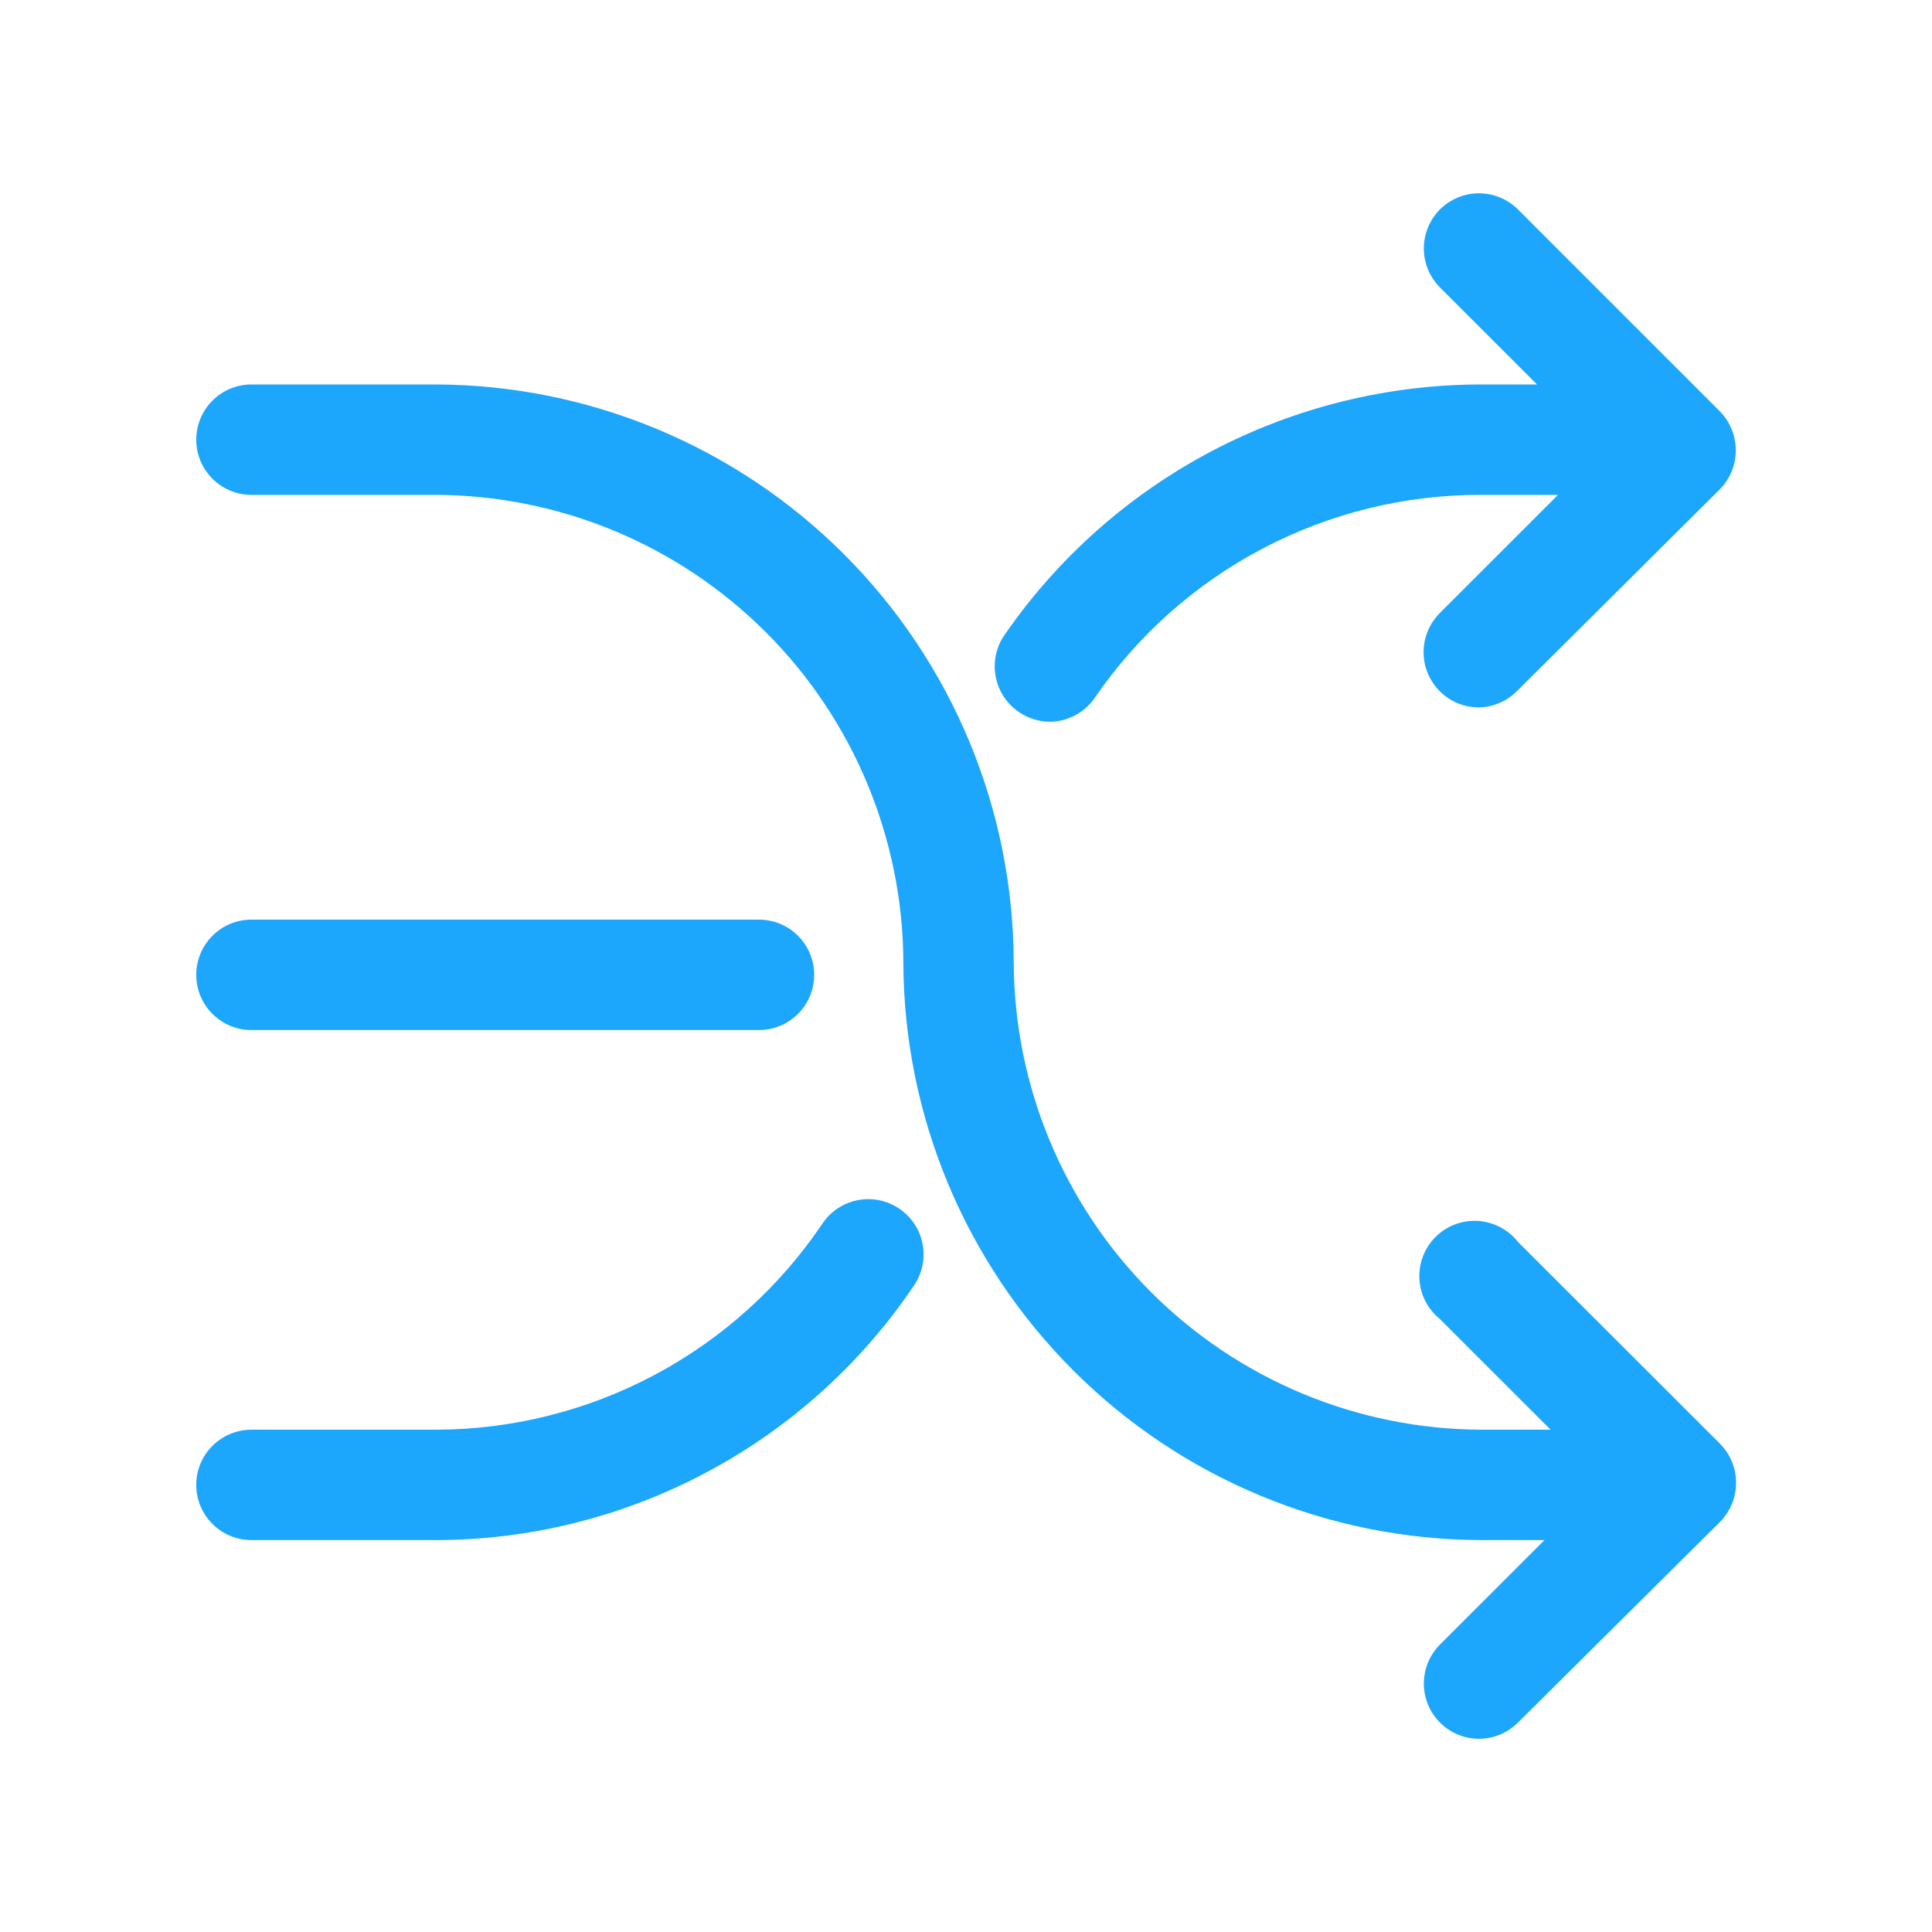 <svg width="40" height="40" viewBox="0 0 40 40" fill="none" xmlns="http://www.w3.org/2000/svg">
<rect width="40" height="40" fill="white"/>
<path fill-rule="evenodd" clip-rule="evenodd" d="M30.617 14.646C30.391 14.646 30.169 14.579 29.981 14.453C29.793 14.327 29.646 14.148 29.56 13.938C29.473 13.729 29.451 13.499 29.496 13.277C29.541 13.055 29.651 12.851 29.811 12.691L32.257 10.246H30.663C29.088 10.242 27.536 10.624 26.142 11.357C24.747 12.09 23.553 13.152 22.663 14.451C22.559 14.601 22.422 14.723 22.262 14.808C22.102 14.894 21.924 14.94 21.743 14.943C21.512 14.943 21.287 14.873 21.097 14.743C20.972 14.658 20.864 14.549 20.781 14.422C20.698 14.296 20.642 14.154 20.614 14.005C20.586 13.856 20.588 13.703 20.62 13.555C20.652 13.407 20.713 13.267 20.8 13.143C21.902 11.546 23.376 10.24 25.093 9.337C26.811 8.435 28.722 7.962 30.663 7.96H31.823L29.811 5.949C29.599 5.734 29.479 5.445 29.479 5.143C29.479 4.841 29.599 4.551 29.811 4.337C29.918 4.231 30.044 4.147 30.182 4.089C30.321 4.032 30.47 4.002 30.62 4.002C30.77 4.002 30.919 4.032 31.058 4.089C31.196 4.147 31.322 4.231 31.429 4.337L35.606 8.514C35.818 8.729 35.937 9.018 35.937 9.32C35.938 9.47 35.909 9.62 35.852 9.759C35.795 9.898 35.712 10.025 35.606 10.131L31.429 14.286C31.324 14.397 31.199 14.486 31.059 14.548C30.92 14.61 30.77 14.643 30.617 14.646ZM30.617 36C30.392 35.999 30.172 35.931 29.985 35.806C29.798 35.68 29.652 35.502 29.566 35.294C29.48 35.086 29.457 34.857 29.501 34.636C29.544 34.414 29.652 34.211 29.811 34.051L31.977 31.886H30.669C27.499 31.877 24.461 30.614 22.22 28.373C19.978 26.132 18.713 23.095 18.703 19.926C18.694 17.362 17.672 14.906 15.86 13.093C14.047 11.28 11.592 10.256 9.029 10.246H5.206C4.903 10.246 4.612 10.125 4.398 9.911C4.183 9.697 4.063 9.406 4.063 9.103C4.063 8.8 4.183 8.509 4.398 8.295C4.612 8.08 4.903 7.96 5.206 7.96H9.029C12.198 7.971 15.235 9.235 17.476 11.477C19.717 13.719 20.98 16.756 20.988 19.926C20.999 22.488 22.022 24.943 23.834 26.755C25.646 28.567 28.1 29.59 30.663 29.6H32.103L29.811 27.309C29.686 27.207 29.583 27.081 29.51 26.938C29.437 26.794 29.395 26.637 29.387 26.476C29.379 26.315 29.405 26.154 29.464 26.004C29.522 25.854 29.612 25.718 29.726 25.605C29.841 25.492 29.978 25.404 30.129 25.348C30.28 25.292 30.441 25.268 30.602 25.278C30.763 25.289 30.919 25.333 31.062 25.408C31.204 25.483 31.329 25.587 31.429 25.714L35.611 29.891C35.717 29.998 35.801 30.125 35.858 30.264C35.915 30.403 35.944 30.552 35.943 30.703C35.943 31.005 35.824 31.294 35.611 31.509L31.429 35.663C31.322 35.77 31.196 35.855 31.056 35.913C30.917 35.97 30.768 36 30.617 36ZM5.206 31.886H9.029C10.984 31.883 12.908 31.4 14.634 30.48C16.359 29.561 17.833 28.233 18.926 26.611C19.095 26.36 19.158 26.051 19.1 25.753C19.043 25.455 18.869 25.193 18.617 25.023C18.366 24.853 18.057 24.79 17.759 24.848C17.461 24.906 17.198 25.08 17.029 25.331C16.146 26.643 14.955 27.718 13.56 28.462C12.165 29.206 10.609 29.597 9.029 29.6H5.206C4.903 29.6 4.612 29.721 4.398 29.935C4.183 30.149 4.063 30.44 4.063 30.743C4.063 31.046 4.183 31.337 4.398 31.551C4.612 31.765 4.903 31.886 5.206 31.886ZM5.206 21.326H15.714C16.017 21.326 16.308 21.205 16.522 20.991C16.736 20.777 16.857 20.486 16.857 20.183C16.857 19.88 16.736 19.589 16.522 19.375C16.308 19.16 16.017 19.04 15.714 19.04H5.206C4.903 19.04 4.612 19.16 4.398 19.375C4.183 19.589 4.063 19.88 4.063 20.183C4.063 20.486 4.183 20.777 4.398 20.991C4.612 21.205 4.903 21.326 5.206 21.326Z" fill="#1CA6FC"/>
</svg>
